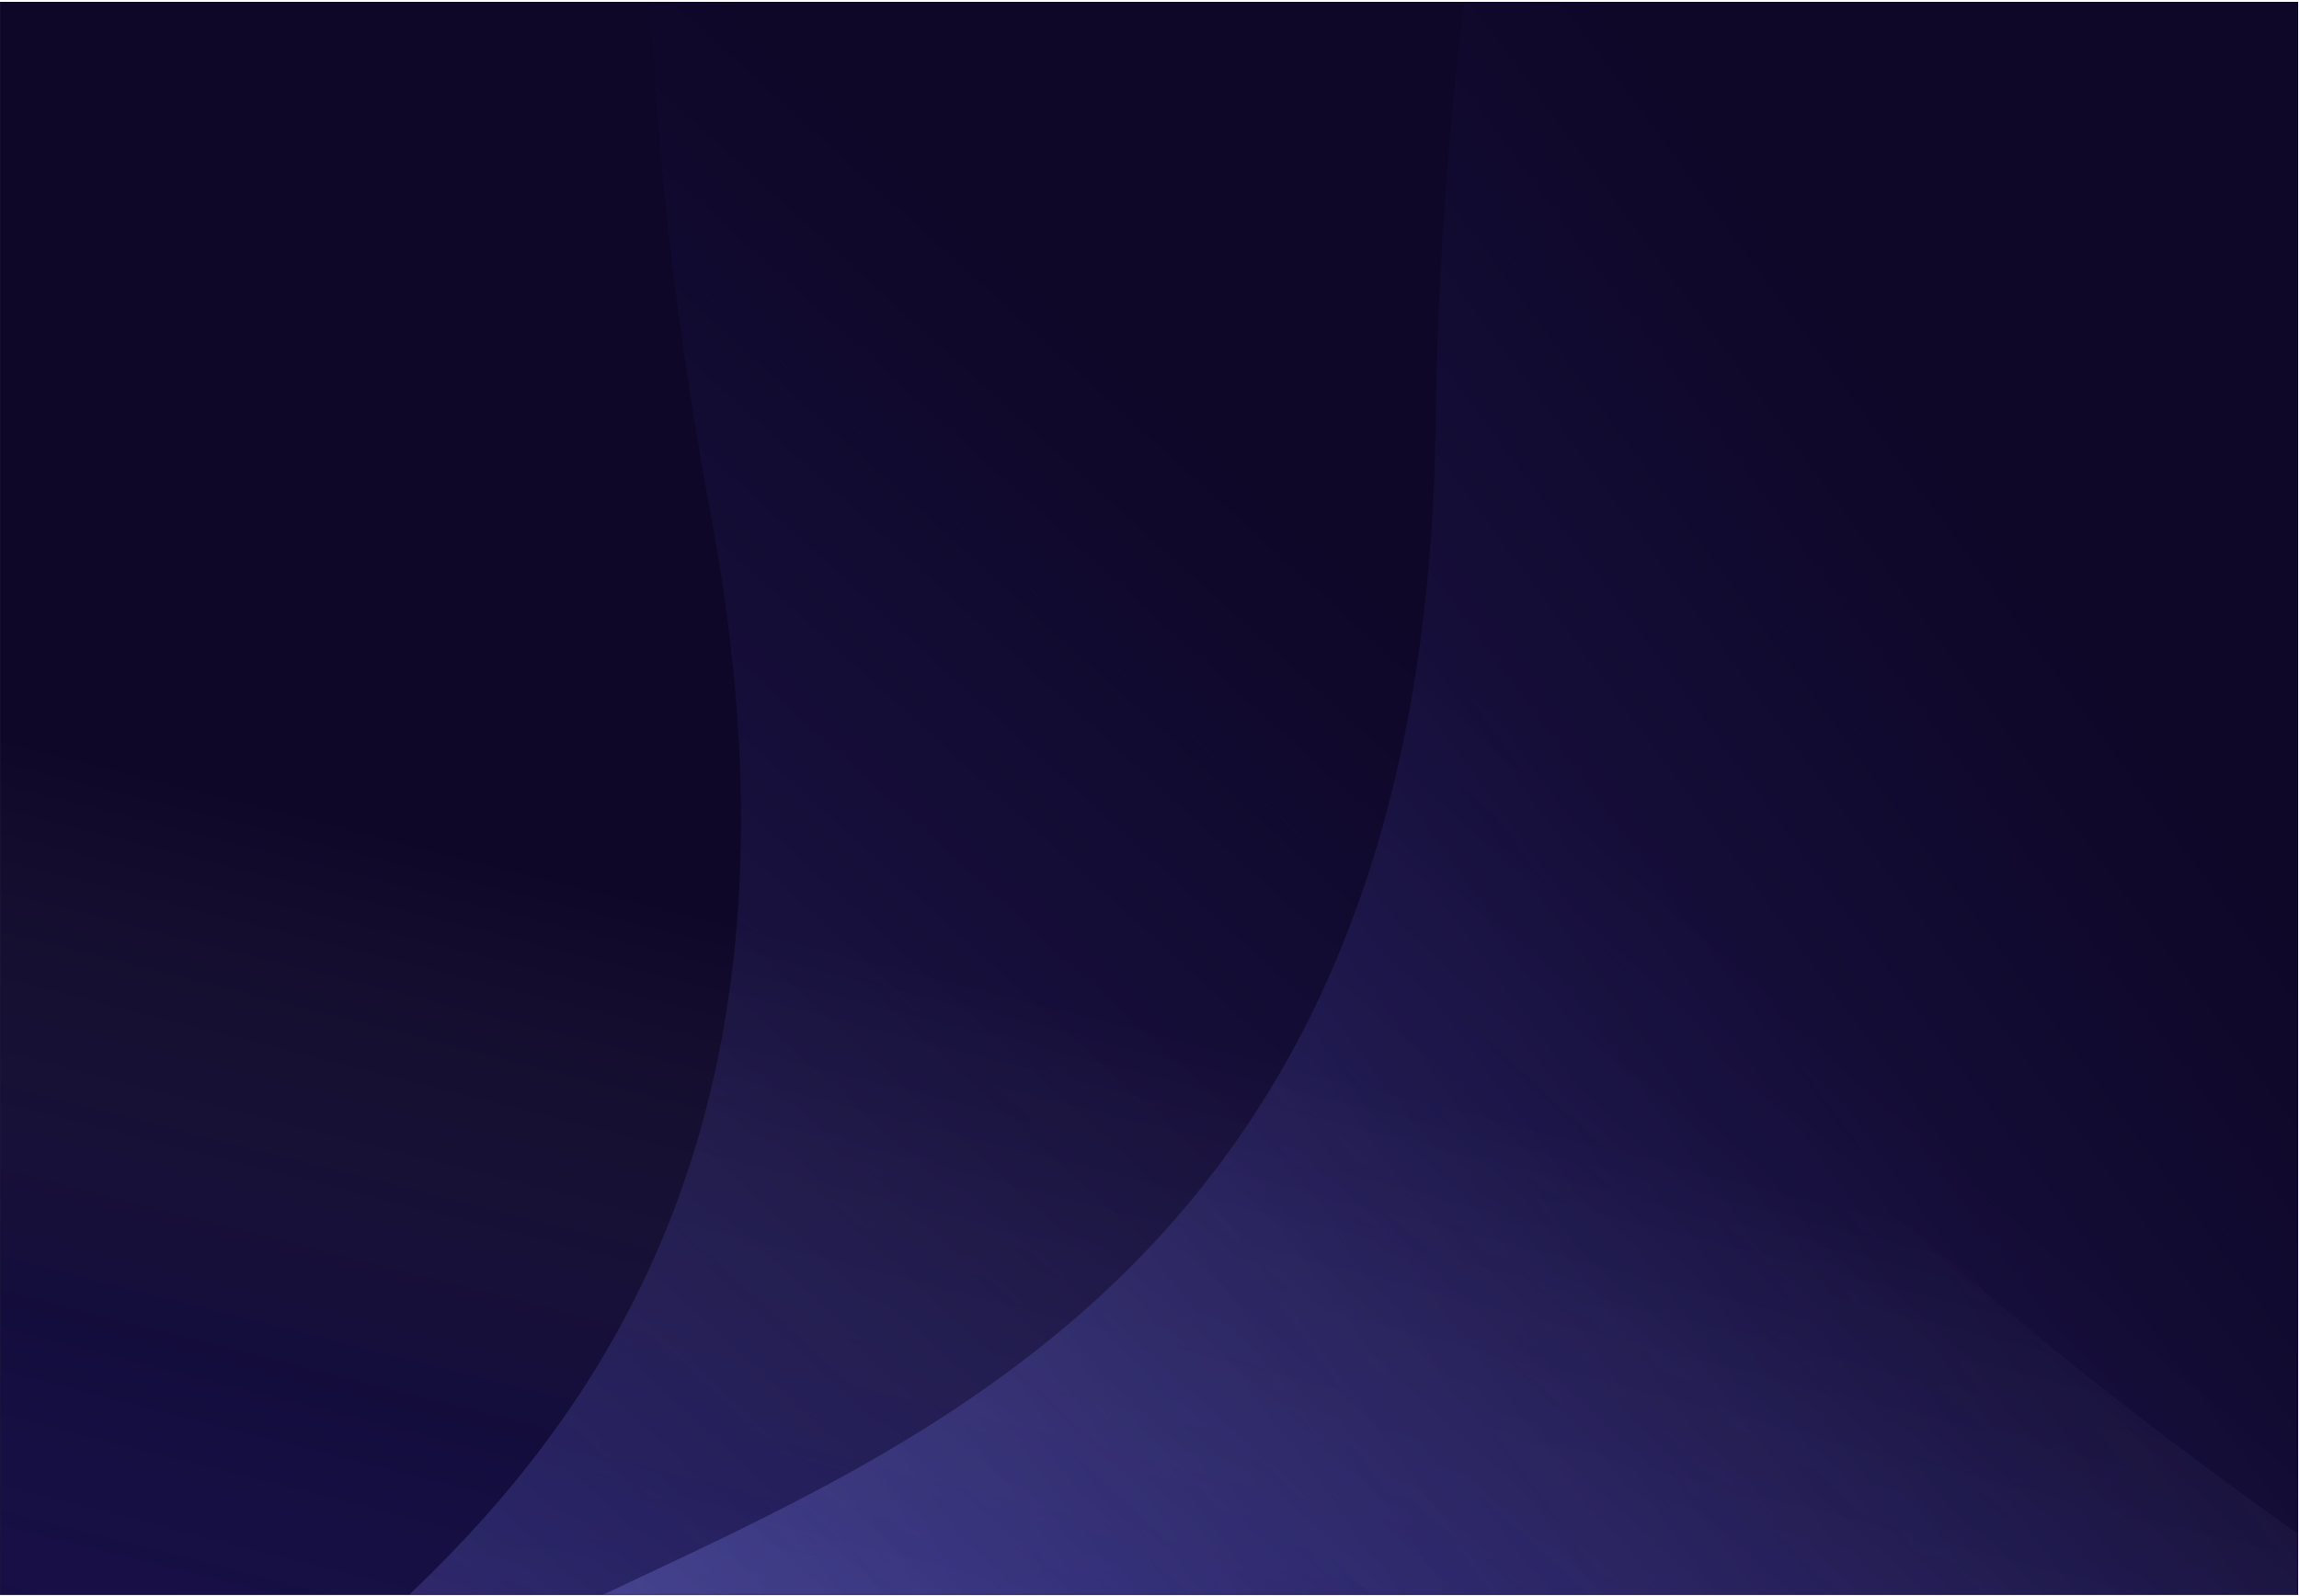 <svg width="1218" height="846" viewBox="0 0 1218 846" fill="none" xmlns="http://www.w3.org/2000/svg">
<rect x="0.016" y="0.967" width="1217.53" height="844.249" fill="#0E0728"/>
<mask id="mask0_1808_158" style="mask-type:alpha" maskUnits="userSpaceOnUse" x="0" y="0" width="1218" height="846">
<rect x="0.016" y="0.967" width="1217.53" height="844.249" fill="#0E0728"/>
</mask>
<g mask="url(#mask0_1808_158)">
<path d="M0.967 876.88C740.725 1410.37 1346.22 1299.97 1530.54 1202.42C1796.26 1061.79 1160.45 890.52 856.091 479.519C612.604 150.718 145.002 -119.195 -196.06 -86.105C-537.122 -53.014 -738.791 343.387 0.967 876.88Z" fill="url(#paint0_linear_1808_158)" fill-opacity="0.4"/>
<path d="M760.525 226.52C751.717 890.767 145.786 775.582 145.787 1018.85C145.787 1334.35 1183.84 1471.55 1472.09 1123.62C1702.7 845.281 1374.34 -269.439 1231.07 -609.01C1072.23 -750.934 769.334 -437.727 760.525 226.52Z" fill="url(#paint1_linear_1808_158)"/>
<path d="M376.628 273.077C498.455 926.116 -118.296 932.184 -70.517 1170.71C-8.55 1480.07 1036.23 1410.71 1250.54 1012.95C1421.98 694.735 881.08 -333.781 673.906 -638.598C490.285 -746.56 254.801 -379.963 376.628 273.077Z" fill="url(#paint2_linear_1808_158)"/>
</g>
<defs>
<linearGradient id="paint0_linear_1808_158" x1="647.674" y1="552.261" x2="500.489" y2="1132.62" gradientUnits="userSpaceOnUse">
<stop stop-color="#F7FBFF" stop-opacity="0"/>
<stop offset="0.5" stop-color="#3C39D7" stop-opacity="0.3"/>
<stop offset="1" stop-color="#26175B"/>
</linearGradient>
<linearGradient id="paint1_linear_1808_158" x1="797.117" y1="-74.076" x2="-557.783" y2="921.606" gradientUnits="userSpaceOnUse">
<stop stop-color="#F7FBFF" stop-opacity="0"/>
<stop offset="0" stop-color="#584FFB" stop-opacity="0"/>
<stop offset="1" stop-color="#B4C6E7" stop-opacity="0.51"/>
</linearGradient>
<linearGradient id="paint2_linear_1808_158" x1="353.467" y1="-28.851" x2="-779.481" y2="1213.55" gradientUnits="userSpaceOnUse">
<stop stop-color="#F7FBFF" stop-opacity="0"/>
<stop offset="0" stop-color="#584FFB" stop-opacity="0"/>
<stop offset="1" stop-color="#B4C6E7" stop-opacity="0.51"/>
</linearGradient>
</defs>
</svg>

